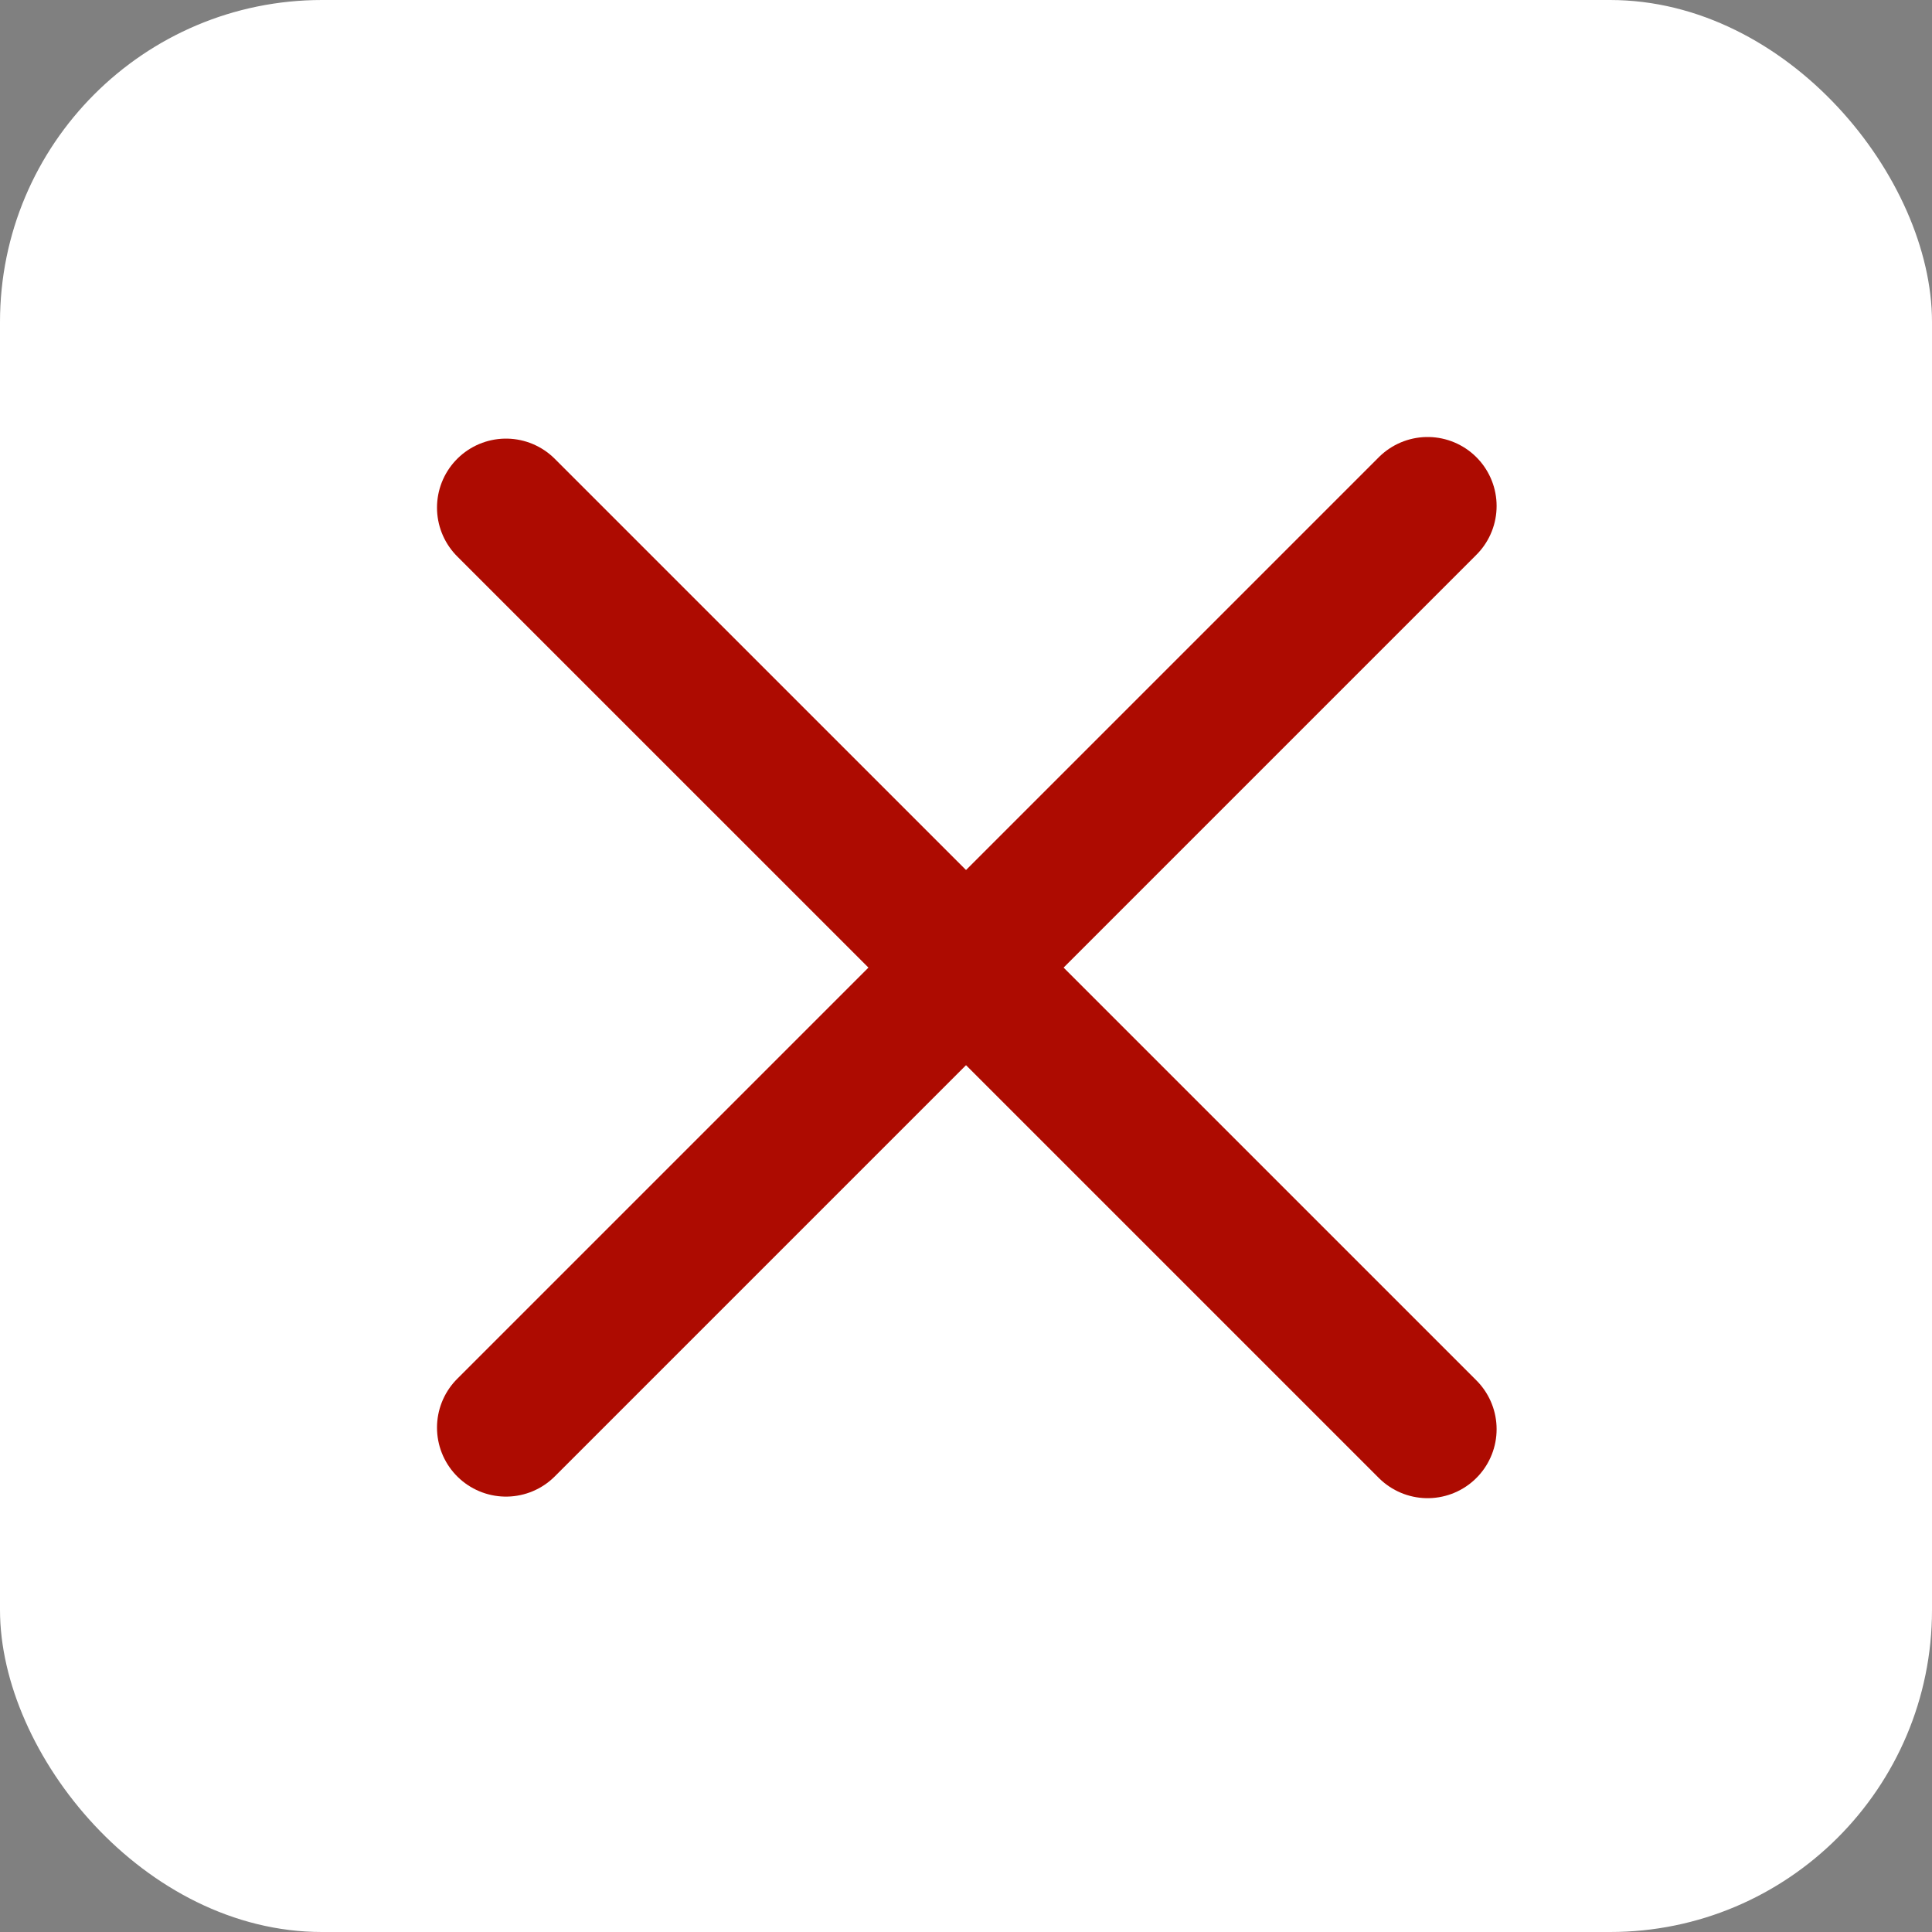 <svg width="42" height="42" viewBox="0 0 42 42" fill="none" xmlns="http://www.w3.org/2000/svg">
<rect x="0" y="0" width="42" height="42" fill="#808080" stroke="none"/>
<rect width="42" height="42" rx="7" fill="white"/>
<path d="M11 11.035L31.035 31.069" stroke="#AD0B01" stroke-width="3" stroke-linecap="round"/>
<path d="M11 31.035L31.035 11" stroke="#AD0B01" stroke-width="3" stroke-linecap="round"/>
</svg>

